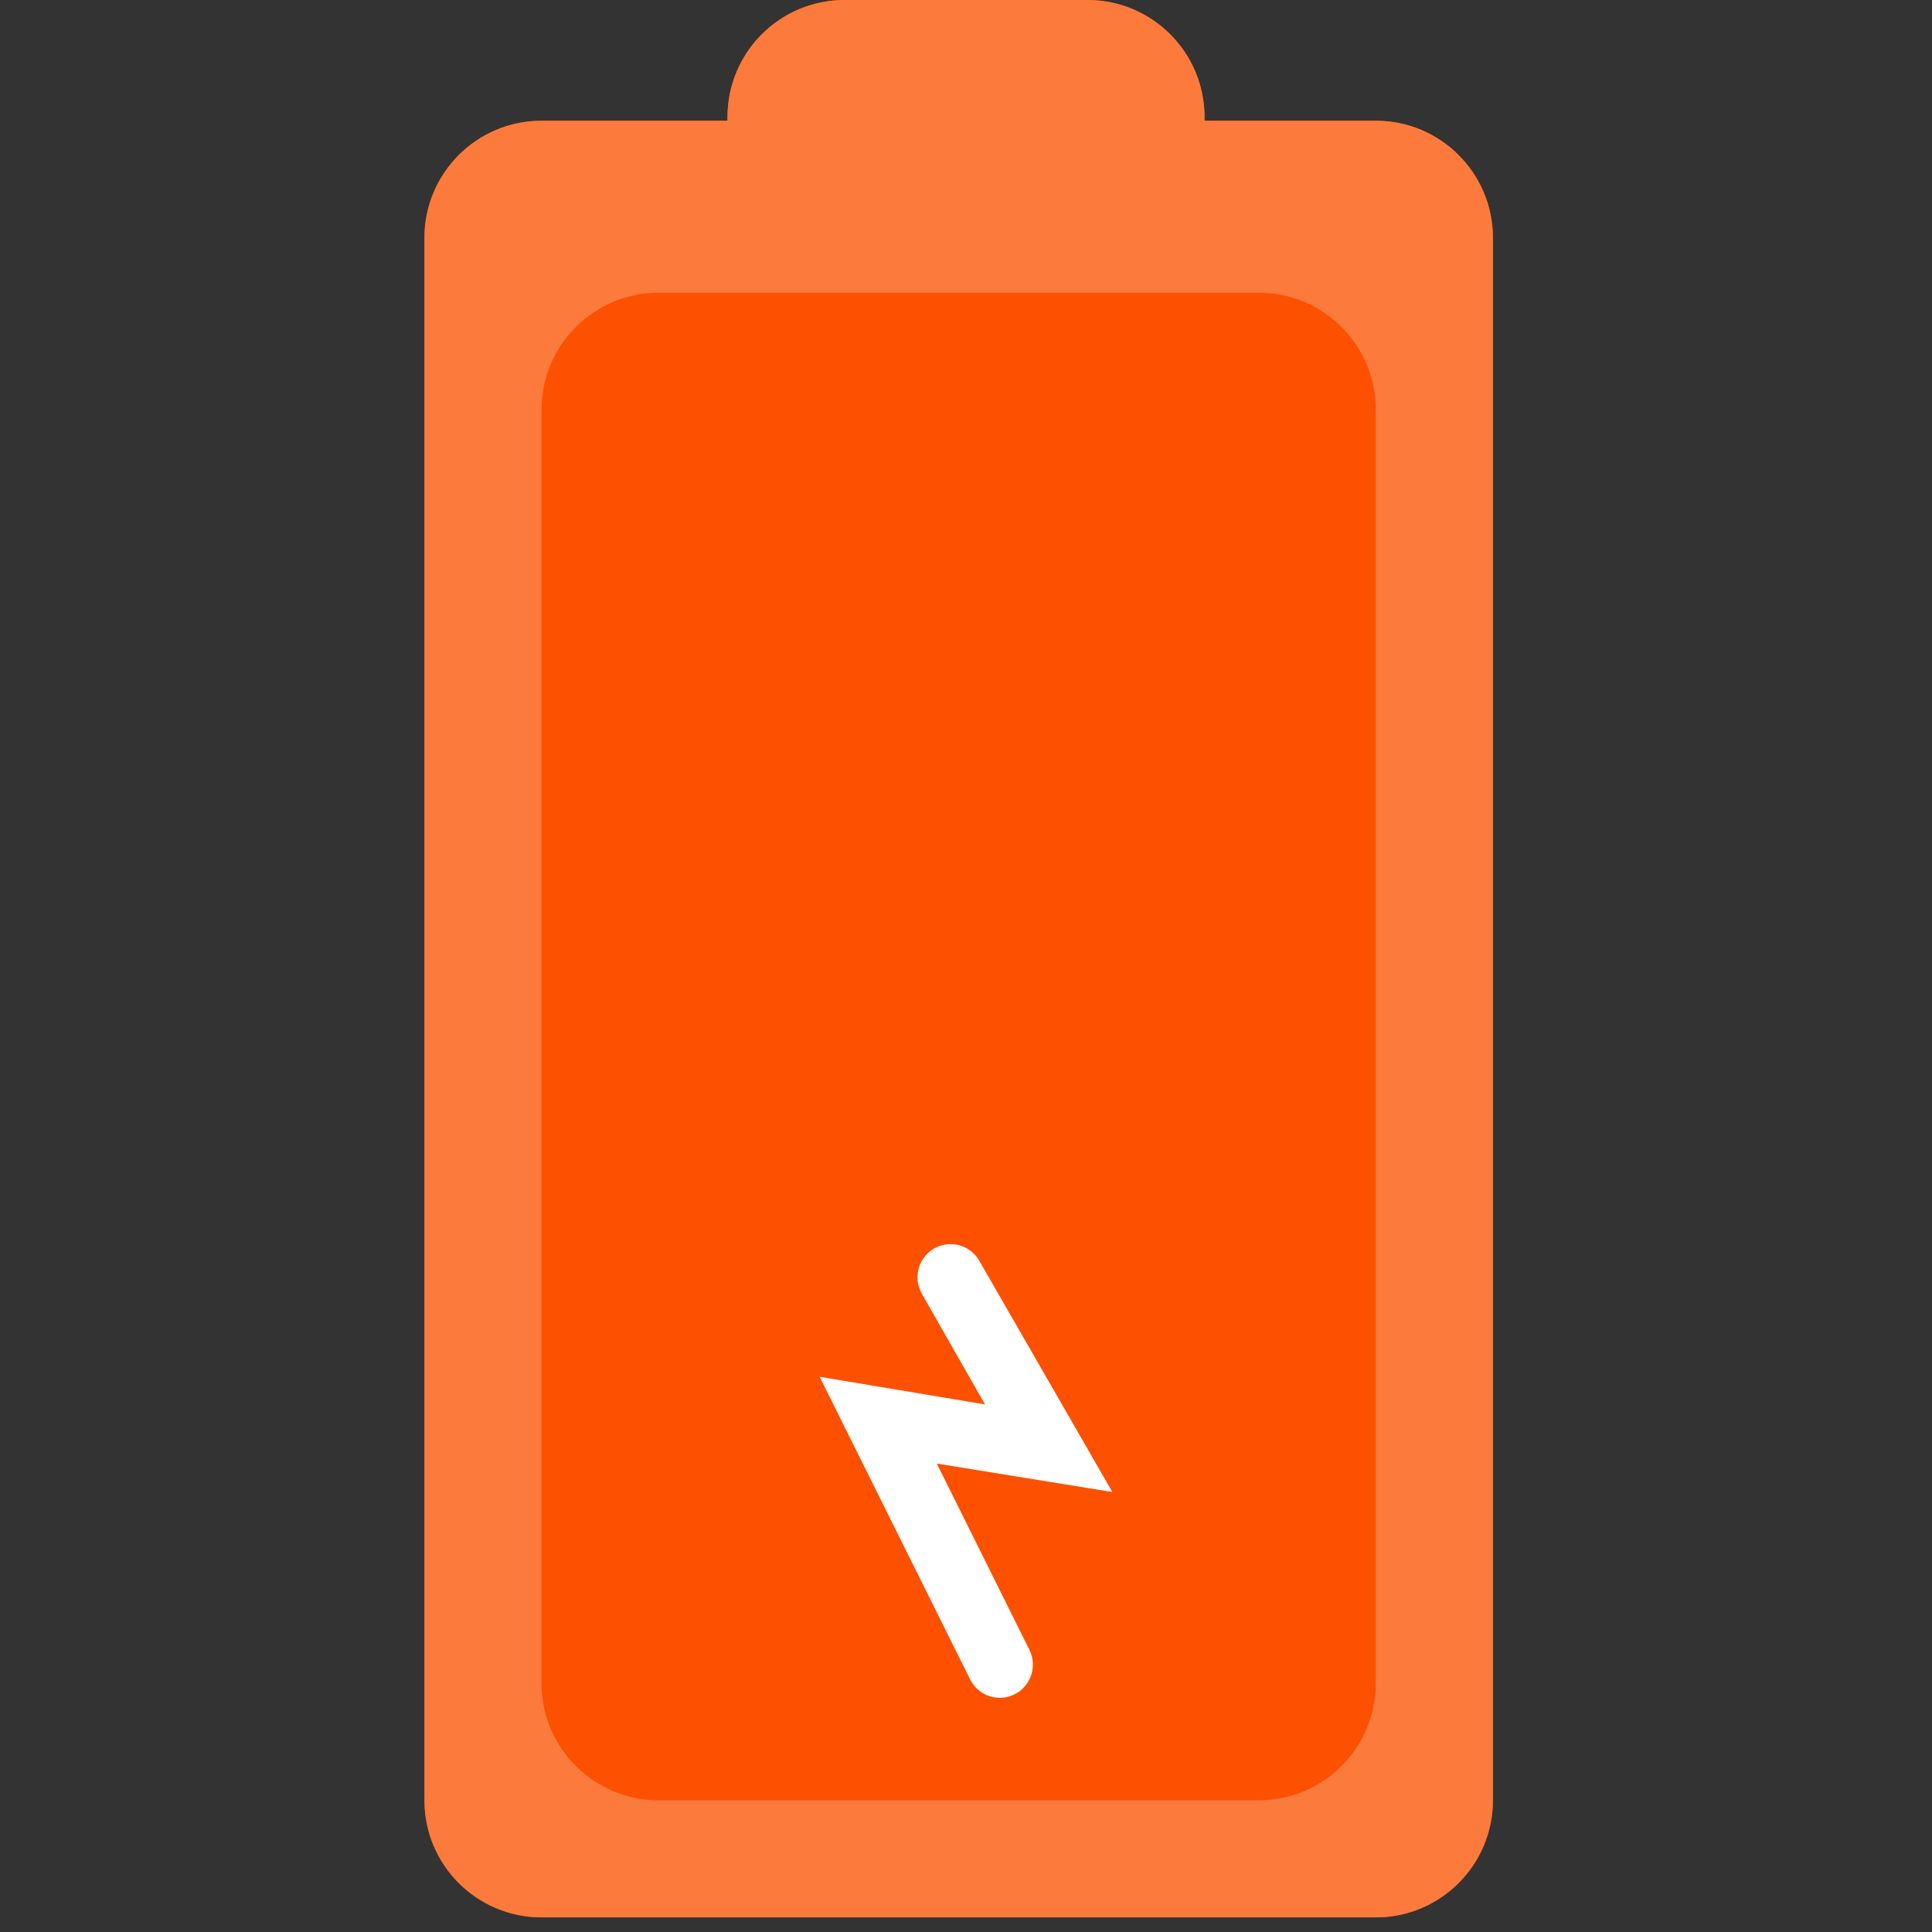 <svg width="132" height="132" viewBox="0 0 132 132" fill="none" xmlns="http://www.w3.org/2000/svg">
<rect x="0" y="0" width="132" height="132" fill="#333333" stroke="none"/>
<path d="M82.296 8.25V8C82.296 3.582 78.715 0 74.296 0H57.704C53.285 0 49.704 3.582 49.704 8V8.25H37C32.582 8.25 29 11.832 29 16.25V123C29 127.418 32.582 131 37 131H65.5H94C98.418 131 102 127.418 102 123V16.25C102 11.832 98.418 8.25 94 8.25H82.296Z" fill="#FD5000"/>
<path d="M70.451 114.454C70.642 113.883 70.599 113.261 70.332 112.722L64.004 99.995L76 101.94L66.904 86.134C66.756 85.876 66.558 85.65 66.323 85.469C66.087 85.288 65.818 85.155 65.531 85.077C65.245 85 64.945 84.981 64.651 85.019C64.357 85.058 64.073 85.155 63.815 85.303C63.558 85.452 63.333 85.65 63.152 85.886C62.971 86.123 62.838 86.392 62.761 86.68C62.684 86.967 62.665 87.267 62.703 87.562C62.742 87.858 62.838 88.142 62.987 88.4L67.299 95.954L56 94.065L66.282 114.743C66.55 115.281 67.019 115.691 67.588 115.882C68.156 116.074 68.778 116.03 69.314 115.763C69.851 115.495 70.26 115.024 70.451 114.454Z" fill="white"/>
<path fill-rule="evenodd" clip-rule="evenodd" d="M82.296 8V8.25H94C98.418 8.25 102 11.832 102 16.25V123C102 127.418 98.418 131 94 131H37C32.582 131 29 127.418 29 123V16.25C29 11.832 32.582 8.25 37 8.25H49.704V8C49.704 3.582 53.285 0 57.704 0H74.296C78.715 0 82.296 3.582 82.296 8ZM45 20C40.582 20 37 23.582 37 28V115C37 119.418 40.582 123 45 123H86C90.418 123 94 119.418 94 115V28C94 23.582 90.418 20 86 20H45Z" fill="#FD7A3D"/>
</svg>
